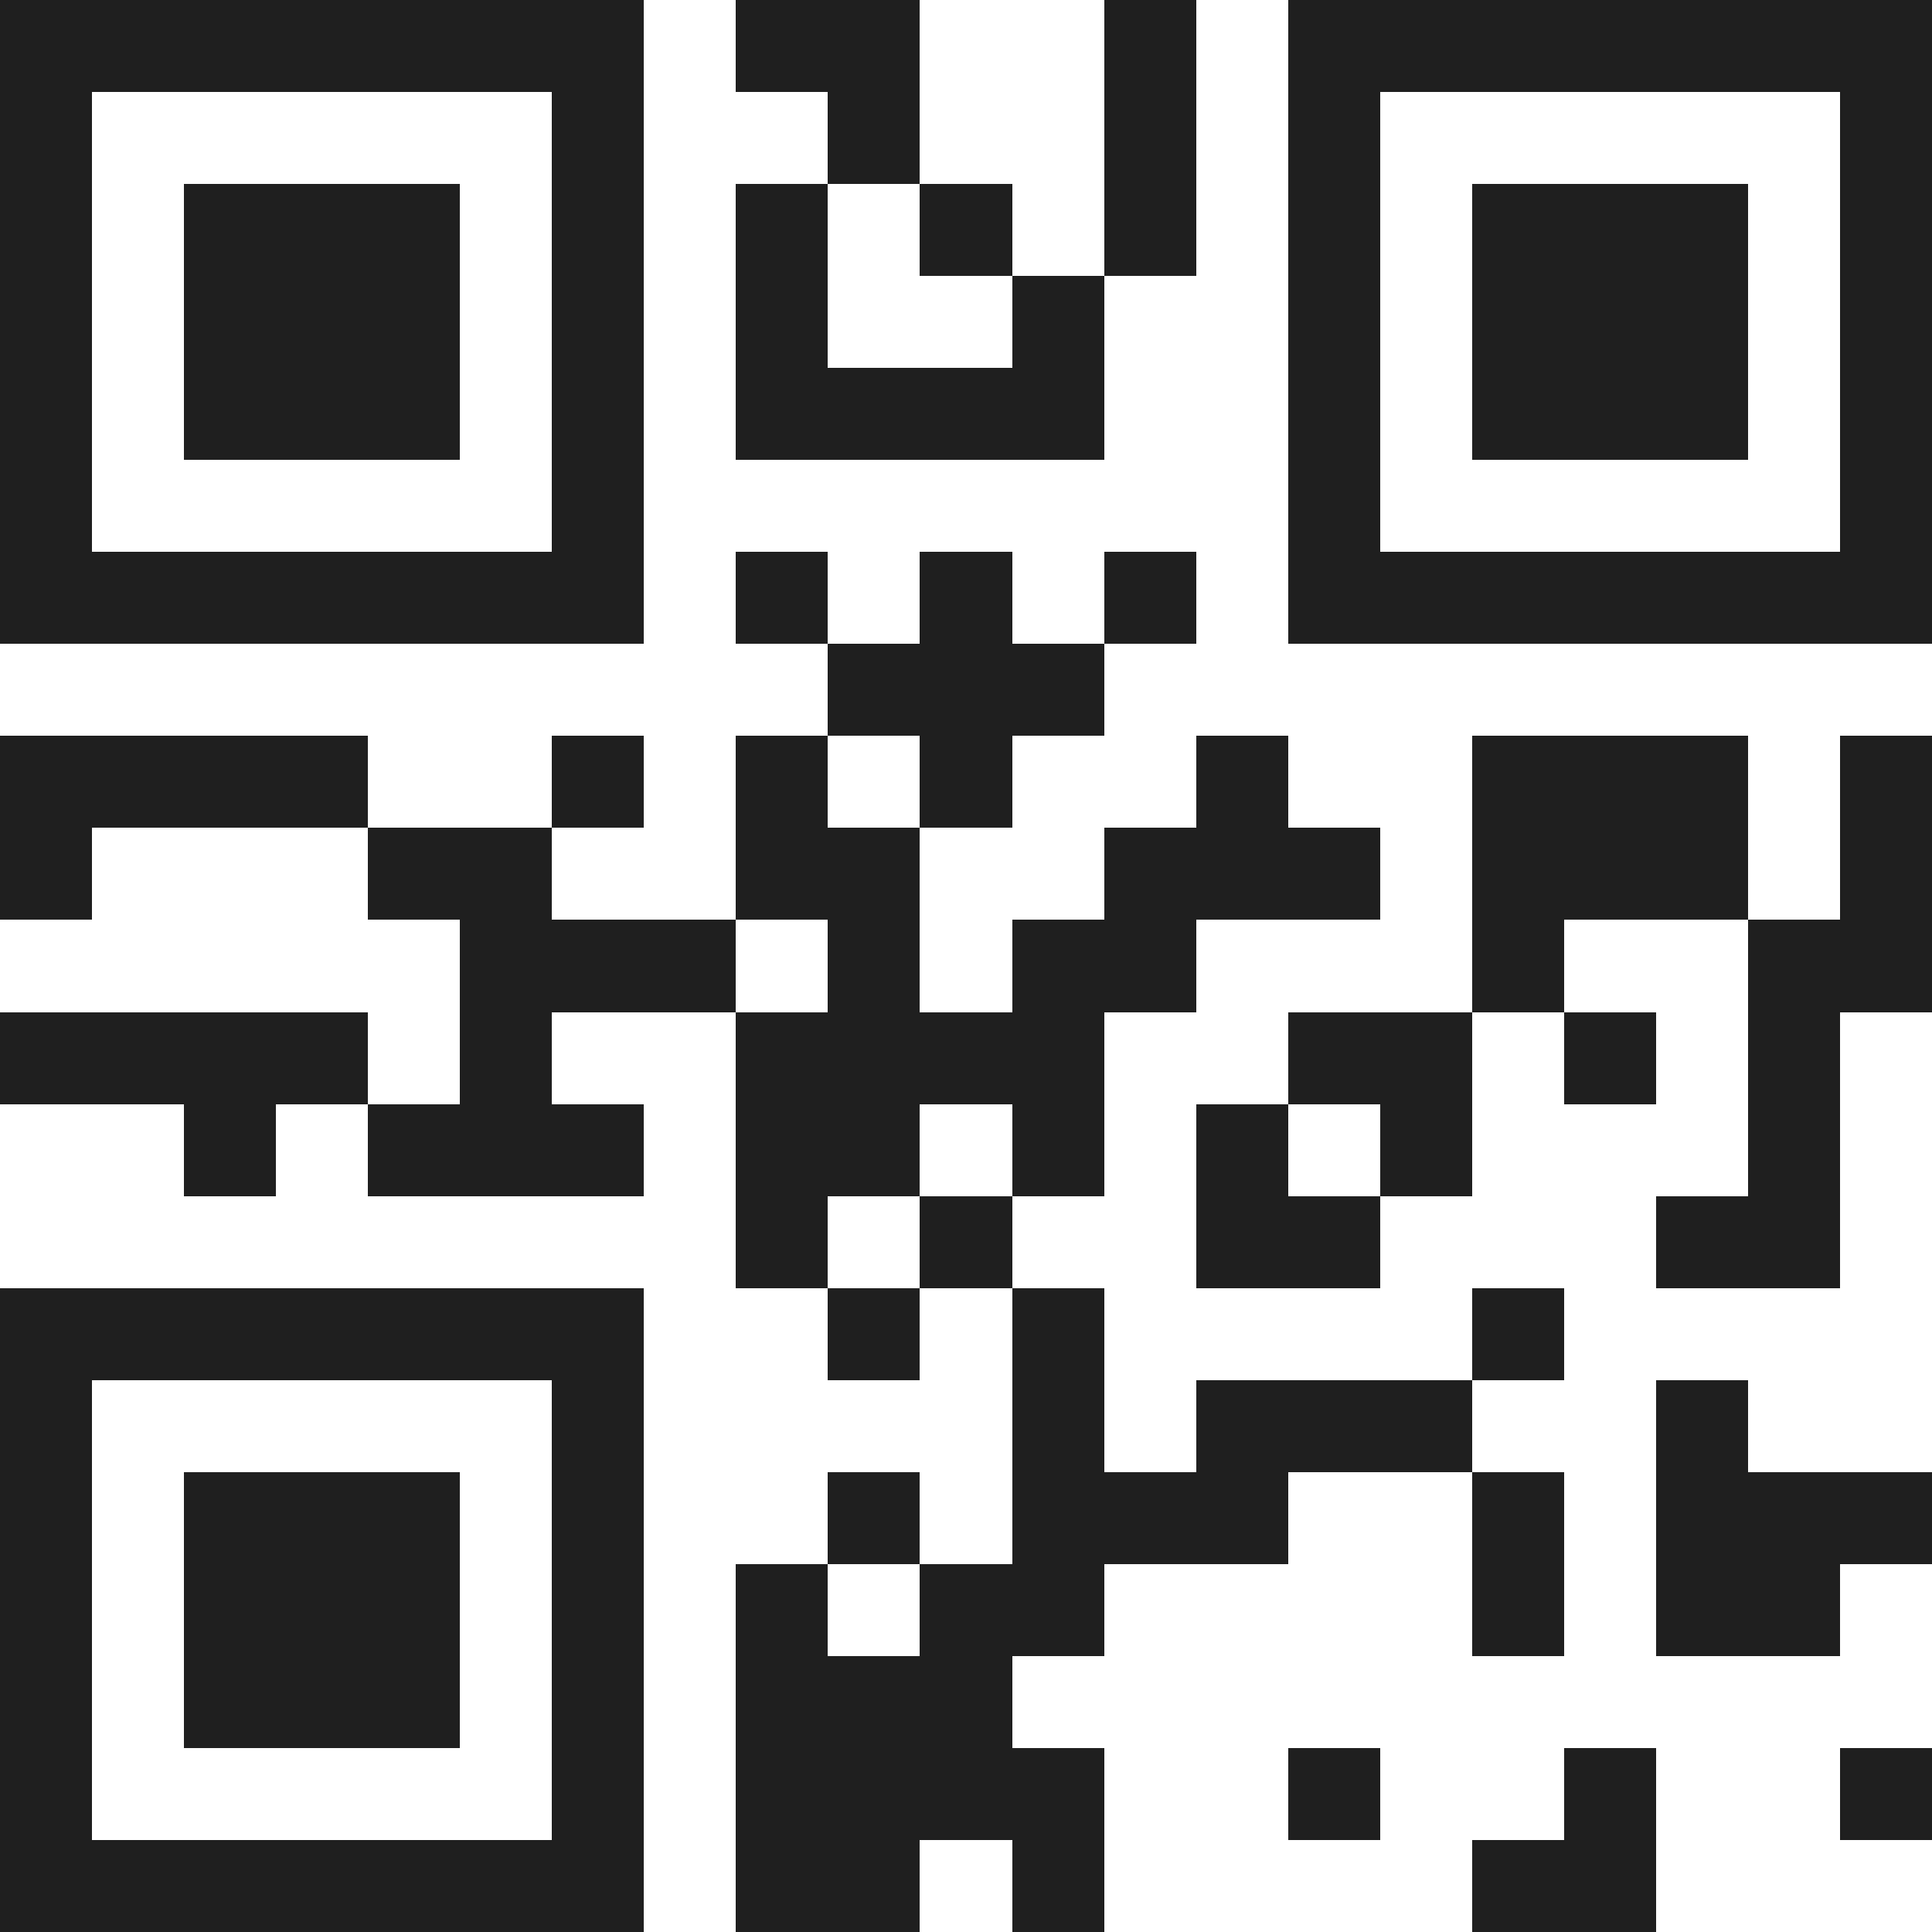 <svg xmlns="http://www.w3.org/2000/svg" viewBox="0 0 21 21" shape-rendering="crispEdges"><path fill="#ffffff" d="M0 0h21v21H0z"/><path stroke="#1f1f1f" d="M0 0.5h7m1 0h2m2 0h1m1 0h7M0 1.5h1m5 0h1m2 0h1m2 0h1m1 0h1m5 0h1M0 2.5h1m1 0h3m1 0h1m1 0h1m1 0h1m1 0h1m1 0h1m1 0h3m1 0h1M0 3.5h1m1 0h3m1 0h1m1 0h1m2 0h1m2 0h1m1 0h3m1 0h1M0 4.5h1m1 0h3m1 0h1m1 0h4m2 0h1m1 0h3m1 0h1M0 5.5h1m5 0h1m7 0h1m5 0h1M0 6.5h7m1 0h1m1 0h1m1 0h1m1 0h7M9 7.5h3M0 8.5h4m2 0h1m1 0h1m1 0h1m2 0h1m2 0h3m1 0h1M0 9.5h1m3 0h2m2 0h2m2 0h3m1 0h3m1 0h1M5 10.5h3m1 0h1m1 0h2m3 0h1m2 0h2M0 11.5h4m1 0h1m2 0h4m2 0h2m1 0h1m1 0h1M2 12.5h1m1 0h3m1 0h2m1 0h1m1 0h1m1 0h1m3 0h1M8 13.5h1m1 0h1m2 0h2m3 0h2M0 14.5h7m2 0h1m1 0h1m4 0h1M0 15.5h1m5 0h1m4 0h1m1 0h3m2 0h1M0 16.5h1m1 0h3m1 0h1m2 0h1m1 0h3m2 0h1m1 0h3M0 17.5h1m1 0h3m1 0h1m1 0h1m1 0h2m4 0h1m1 0h2M0 18.5h1m1 0h3m1 0h1m1 0h3M0 19.5h1m5 0h1m1 0h4m2 0h1m2 0h1m2 0h1M0 20.5h7m1 0h2m1 0h1m4 0h2"/></svg>
